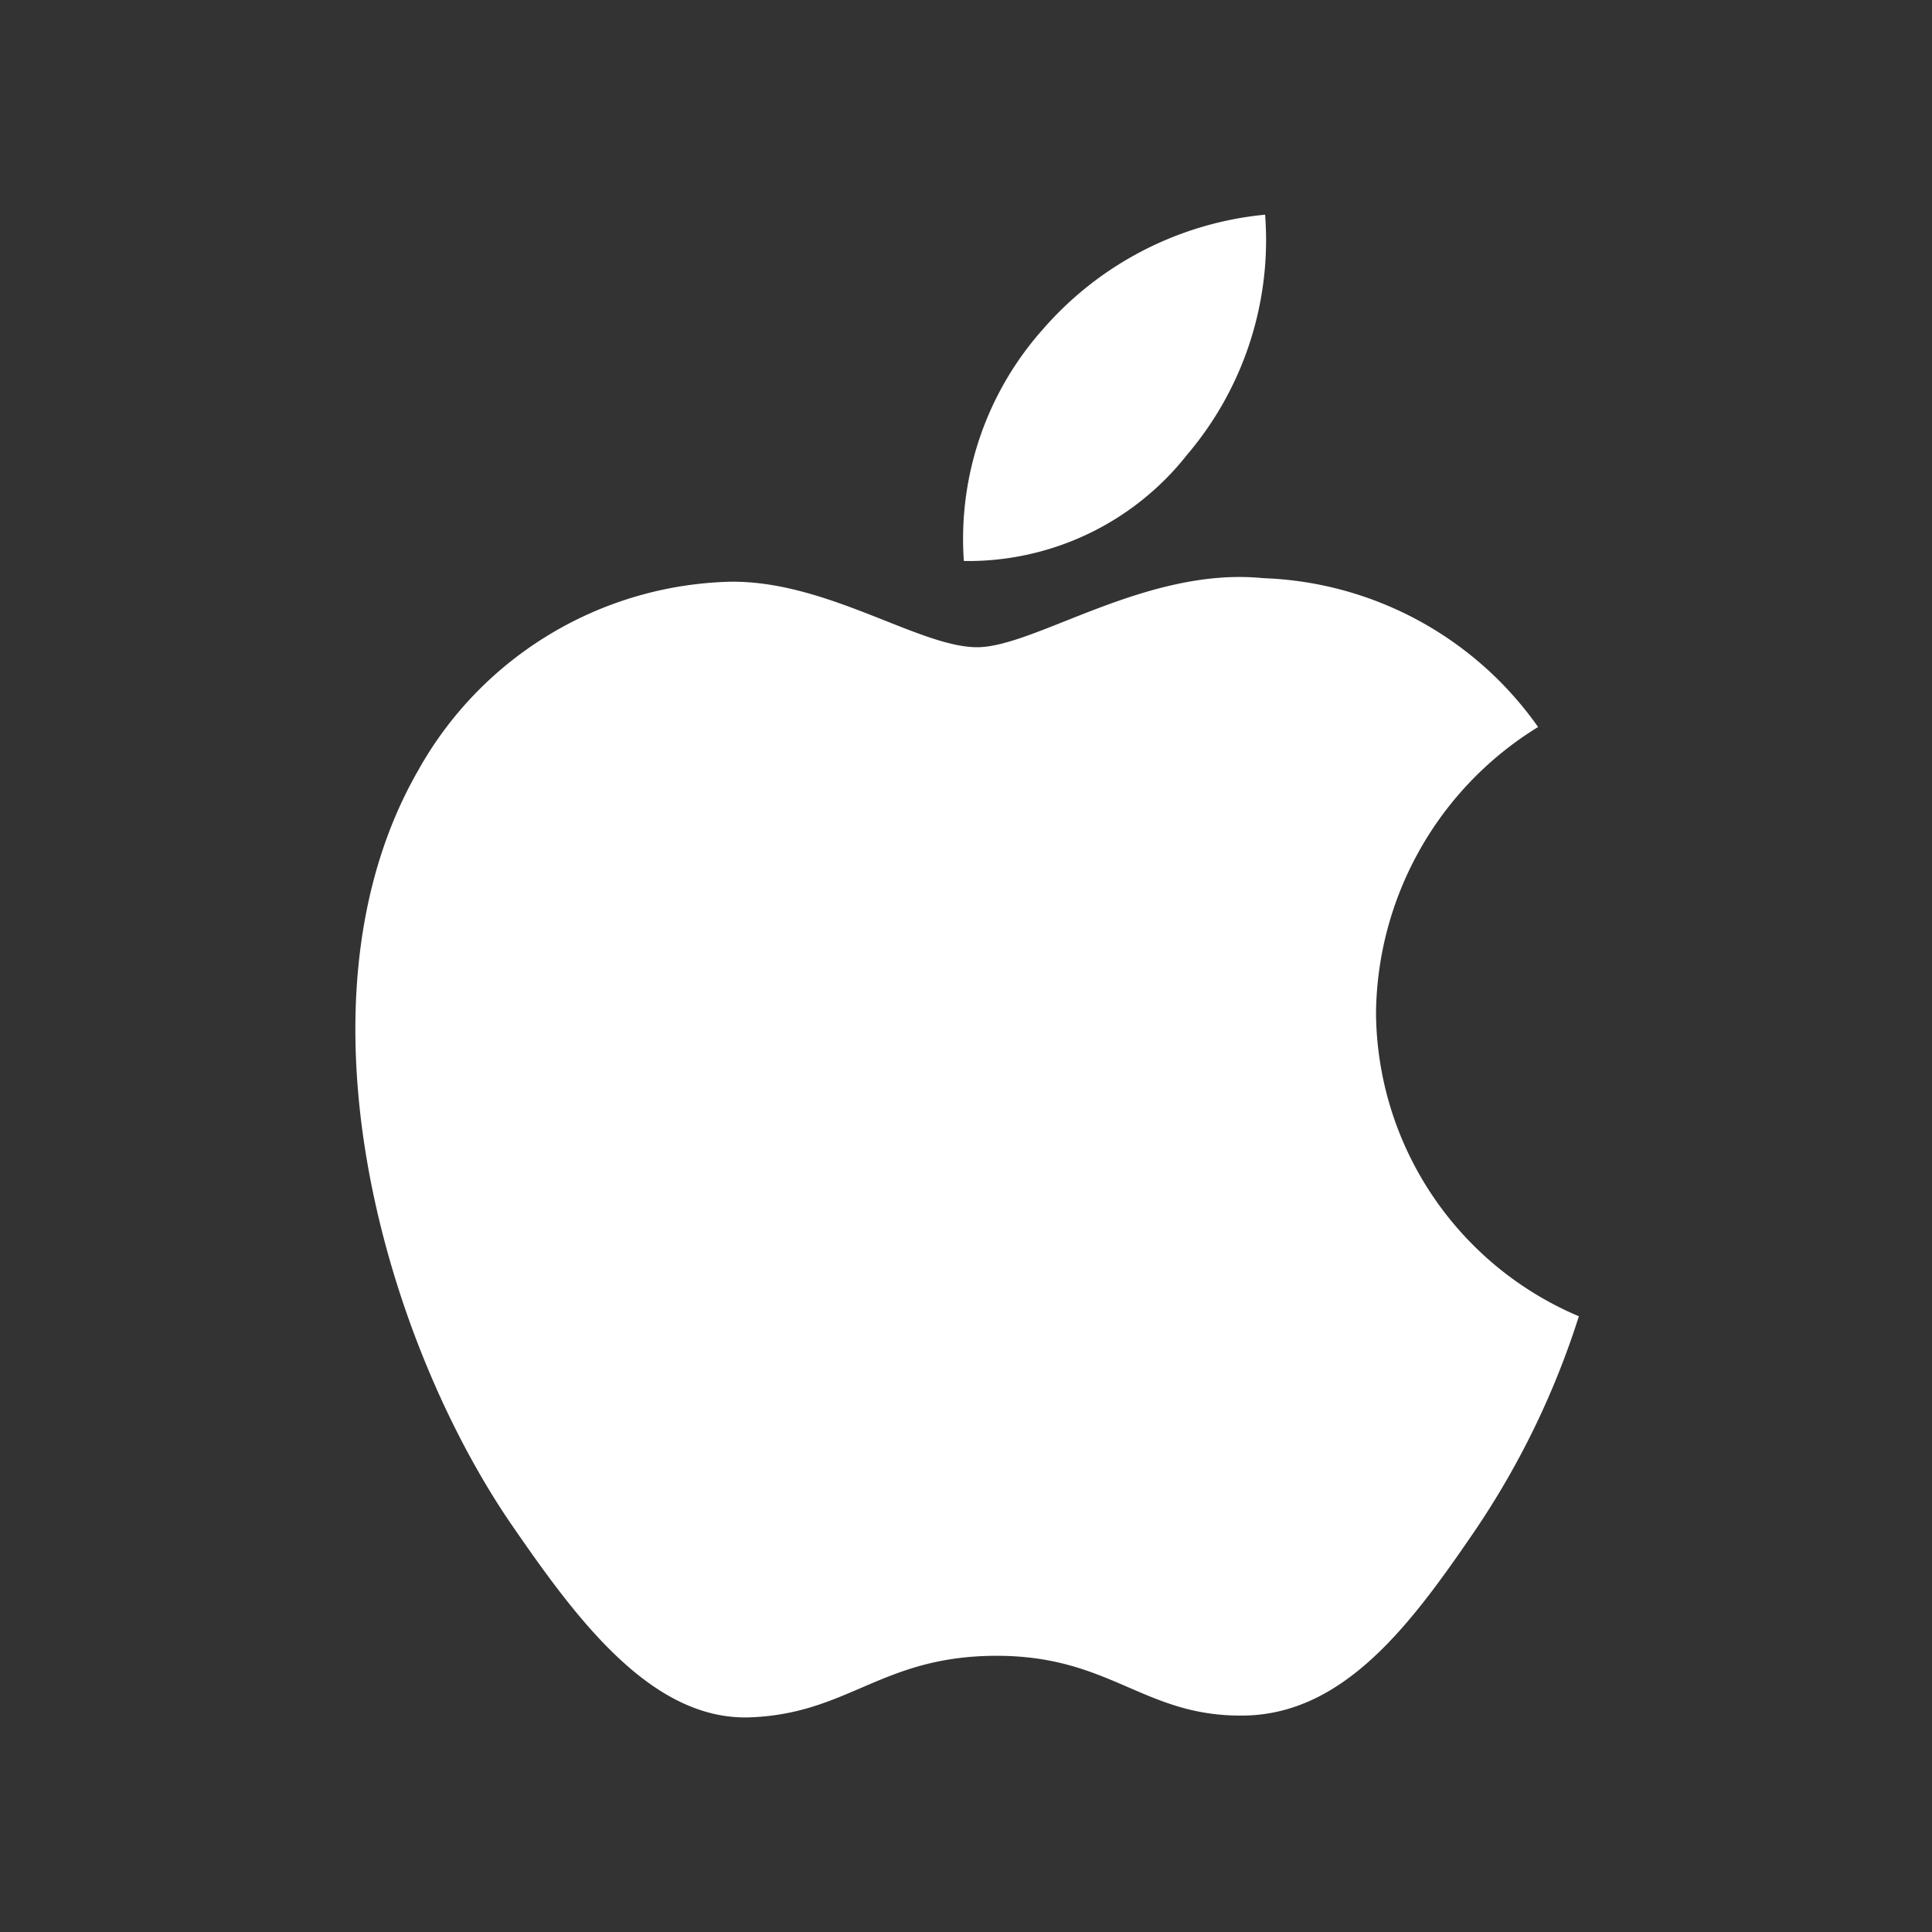 <svg id="Layer_4" data-name="Layer 4" xmlns="http://www.w3.org/2000/svg" viewBox="0 0 54 54"><rect x="0" y="0" width="54" height="54" fill="#333333" stroke="none"/><defs><style>.cls-1{fill:#fff;}</style></defs><title>img-apple</title><path class="cls-1" d="M38.46,28.32a9.5,9.5,0,0,1,4.53-8,9.81,9.81,0,0,0-7.68-4.16c-3.27-.33-6.38,1.93-8,1.93s-4.22-1.88-6.93-1.83a10.28,10.28,0,0,0-8.69,5.27c-3.7,6.43-.95,15.95,2.66,21.16,1.76,2.55,3.87,5.42,6.63,5.31s3.67-1.72,6.88-1.72,4.12,1.72,6.93,1.67,4.68-2.6,6.43-5.16a23.16,23.16,0,0,0,2.91-6A9.28,9.28,0,0,1,38.46,28.32ZM33.18,12.71A9.26,9.26,0,0,0,35.36,6a9.42,9.42,0,0,0-6.19,3.18,8.81,8.81,0,0,0-2.23,6.5A7.79,7.79,0,0,0,33.18,12.71Z"/></svg>
